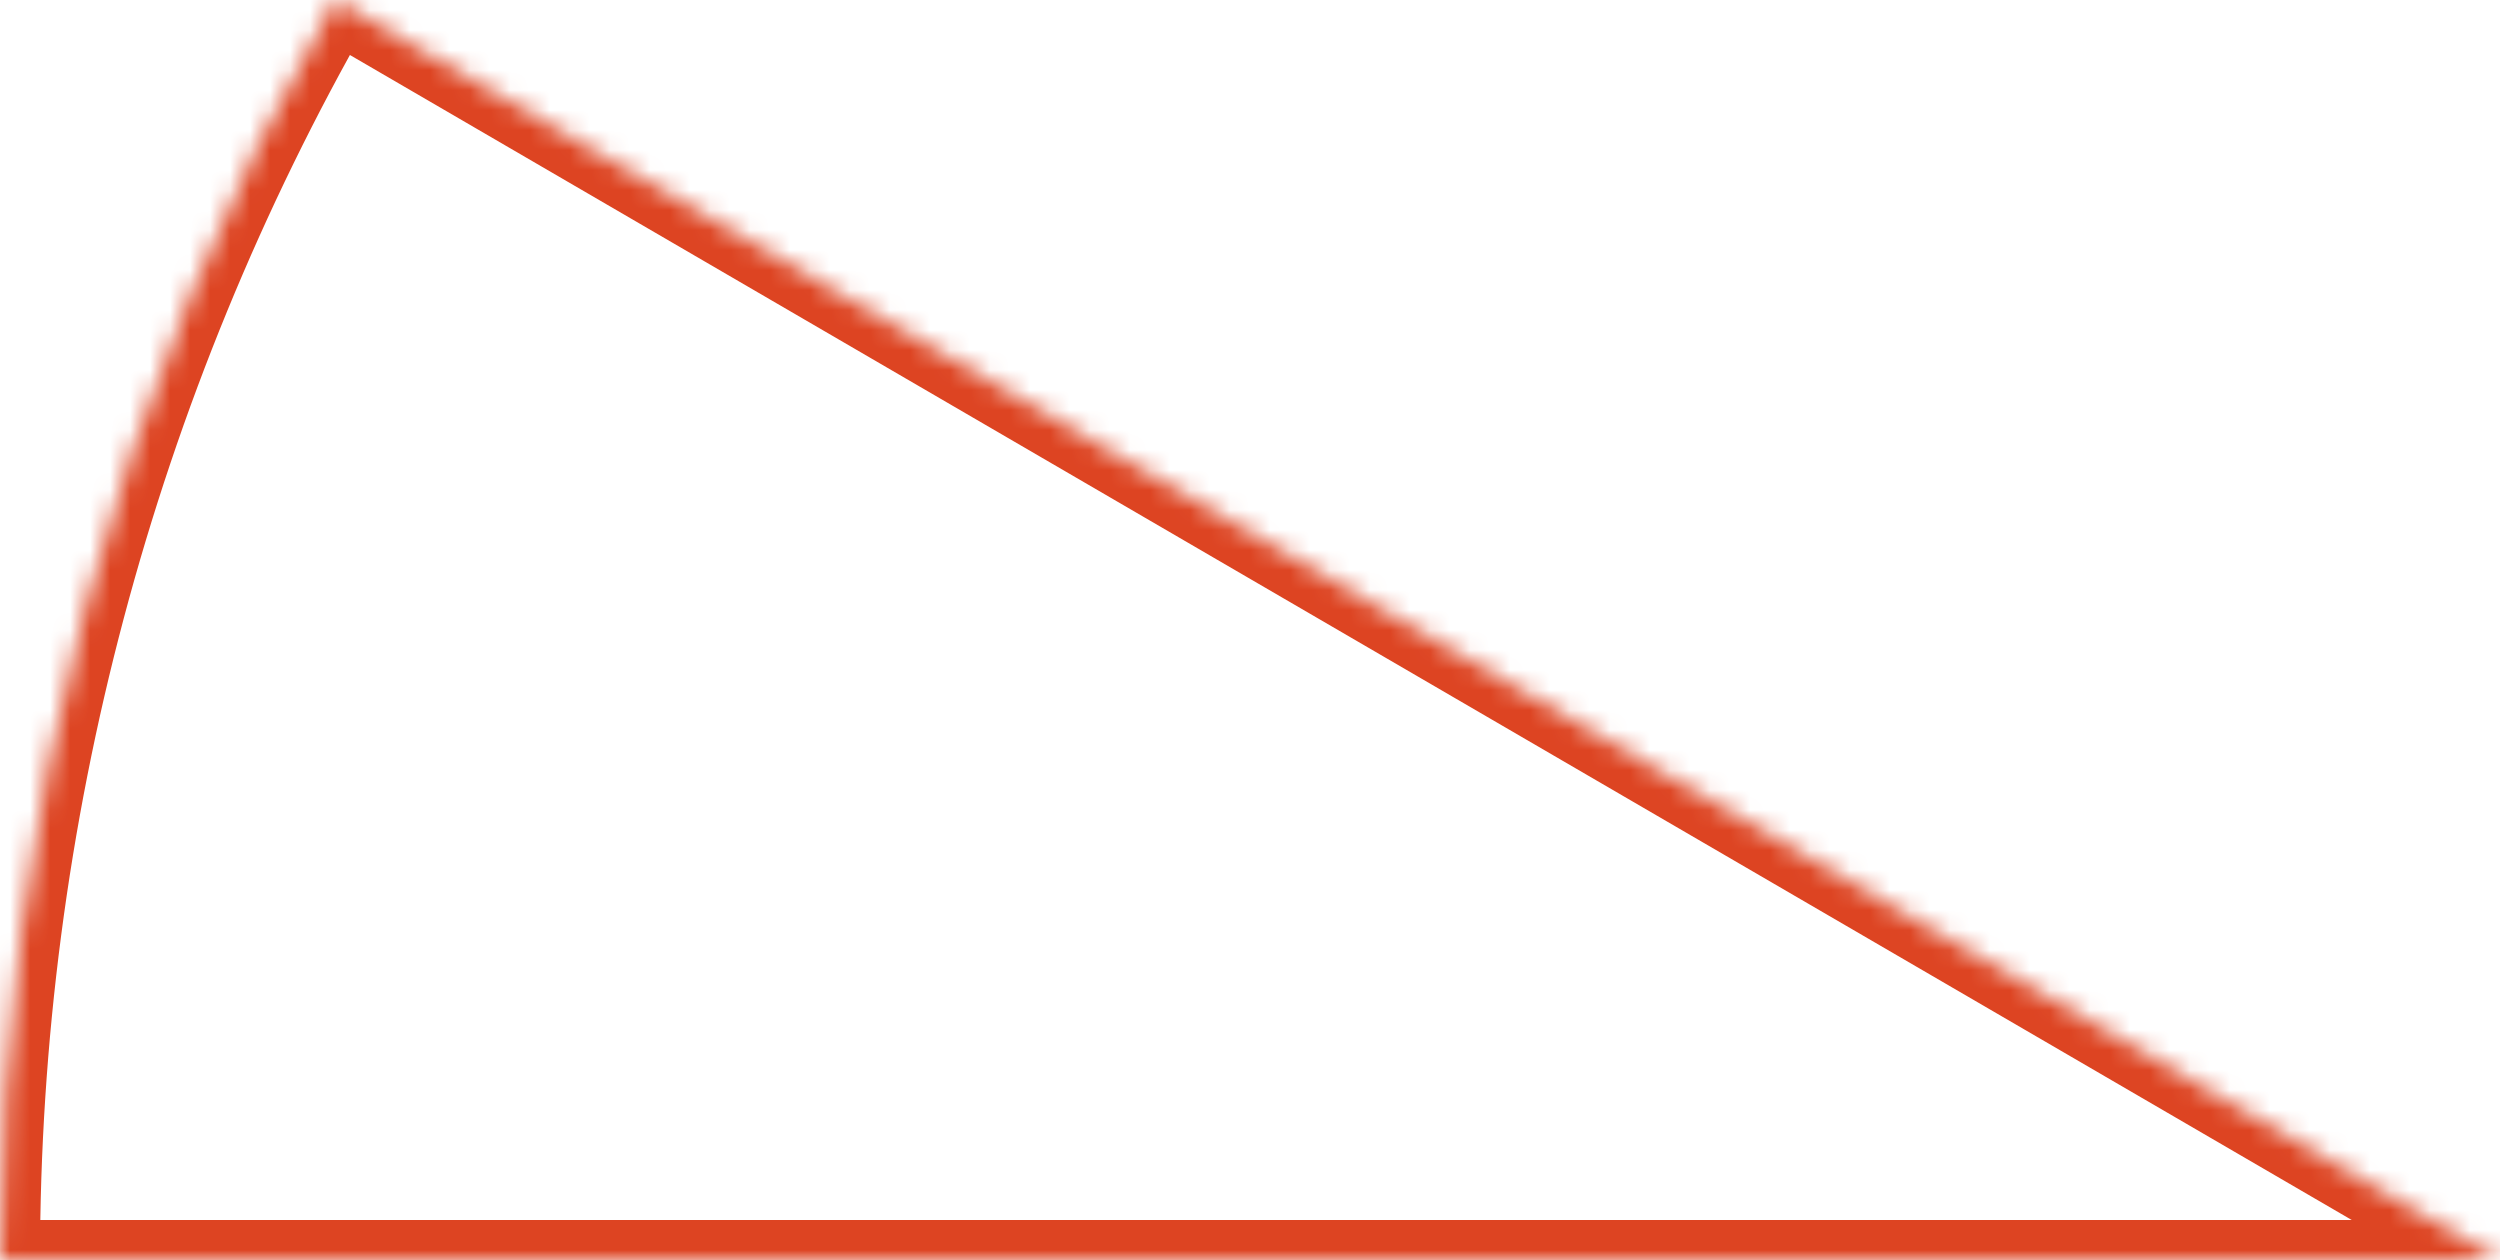 ﻿<?xml version="1.0" encoding="utf-8"?>
<svg version="1.1" xmlns:xlink="http://www.w3.org/1999/xlink" width="125px" height="63px" xmlns="http://www.w3.org/2000/svg">
  <defs>
    <mask fill="white" id="clip1885">
      <path d="M 125 63  C 125 63  16.747 0  16.747 0  C 5.776 19.154  0 40.882  0 63  C 0 63  125 63  125 63  Z " fill-rule="evenodd" />
    </mask>
  </defs>
  <g transform="matrix(1 0 0 1 0 -62 )">
    <path d="M 125 63  C 125 63  16.747 0  16.747 0  C 5.776 19.154  0 40.882  0 63  C 0 63  125 63  125 63  Z " fill-rule="nonzero" fill="#ffffff" stroke="none" fill-opacity="0" transform="matrix(1 0 0 1 0 62 )" />
    <path d="M 125 63  C 125 63  16.747 0  16.747 0  C 5.776 19.154  0 40.882  0 63  C 0 63  125 63  125 63  Z " stroke-width="4" stroke="#dd4422" fill="none" transform="matrix(1 0 0 1 0 62 )" mask="url(#clip1885)" />
  </g>
</svg>